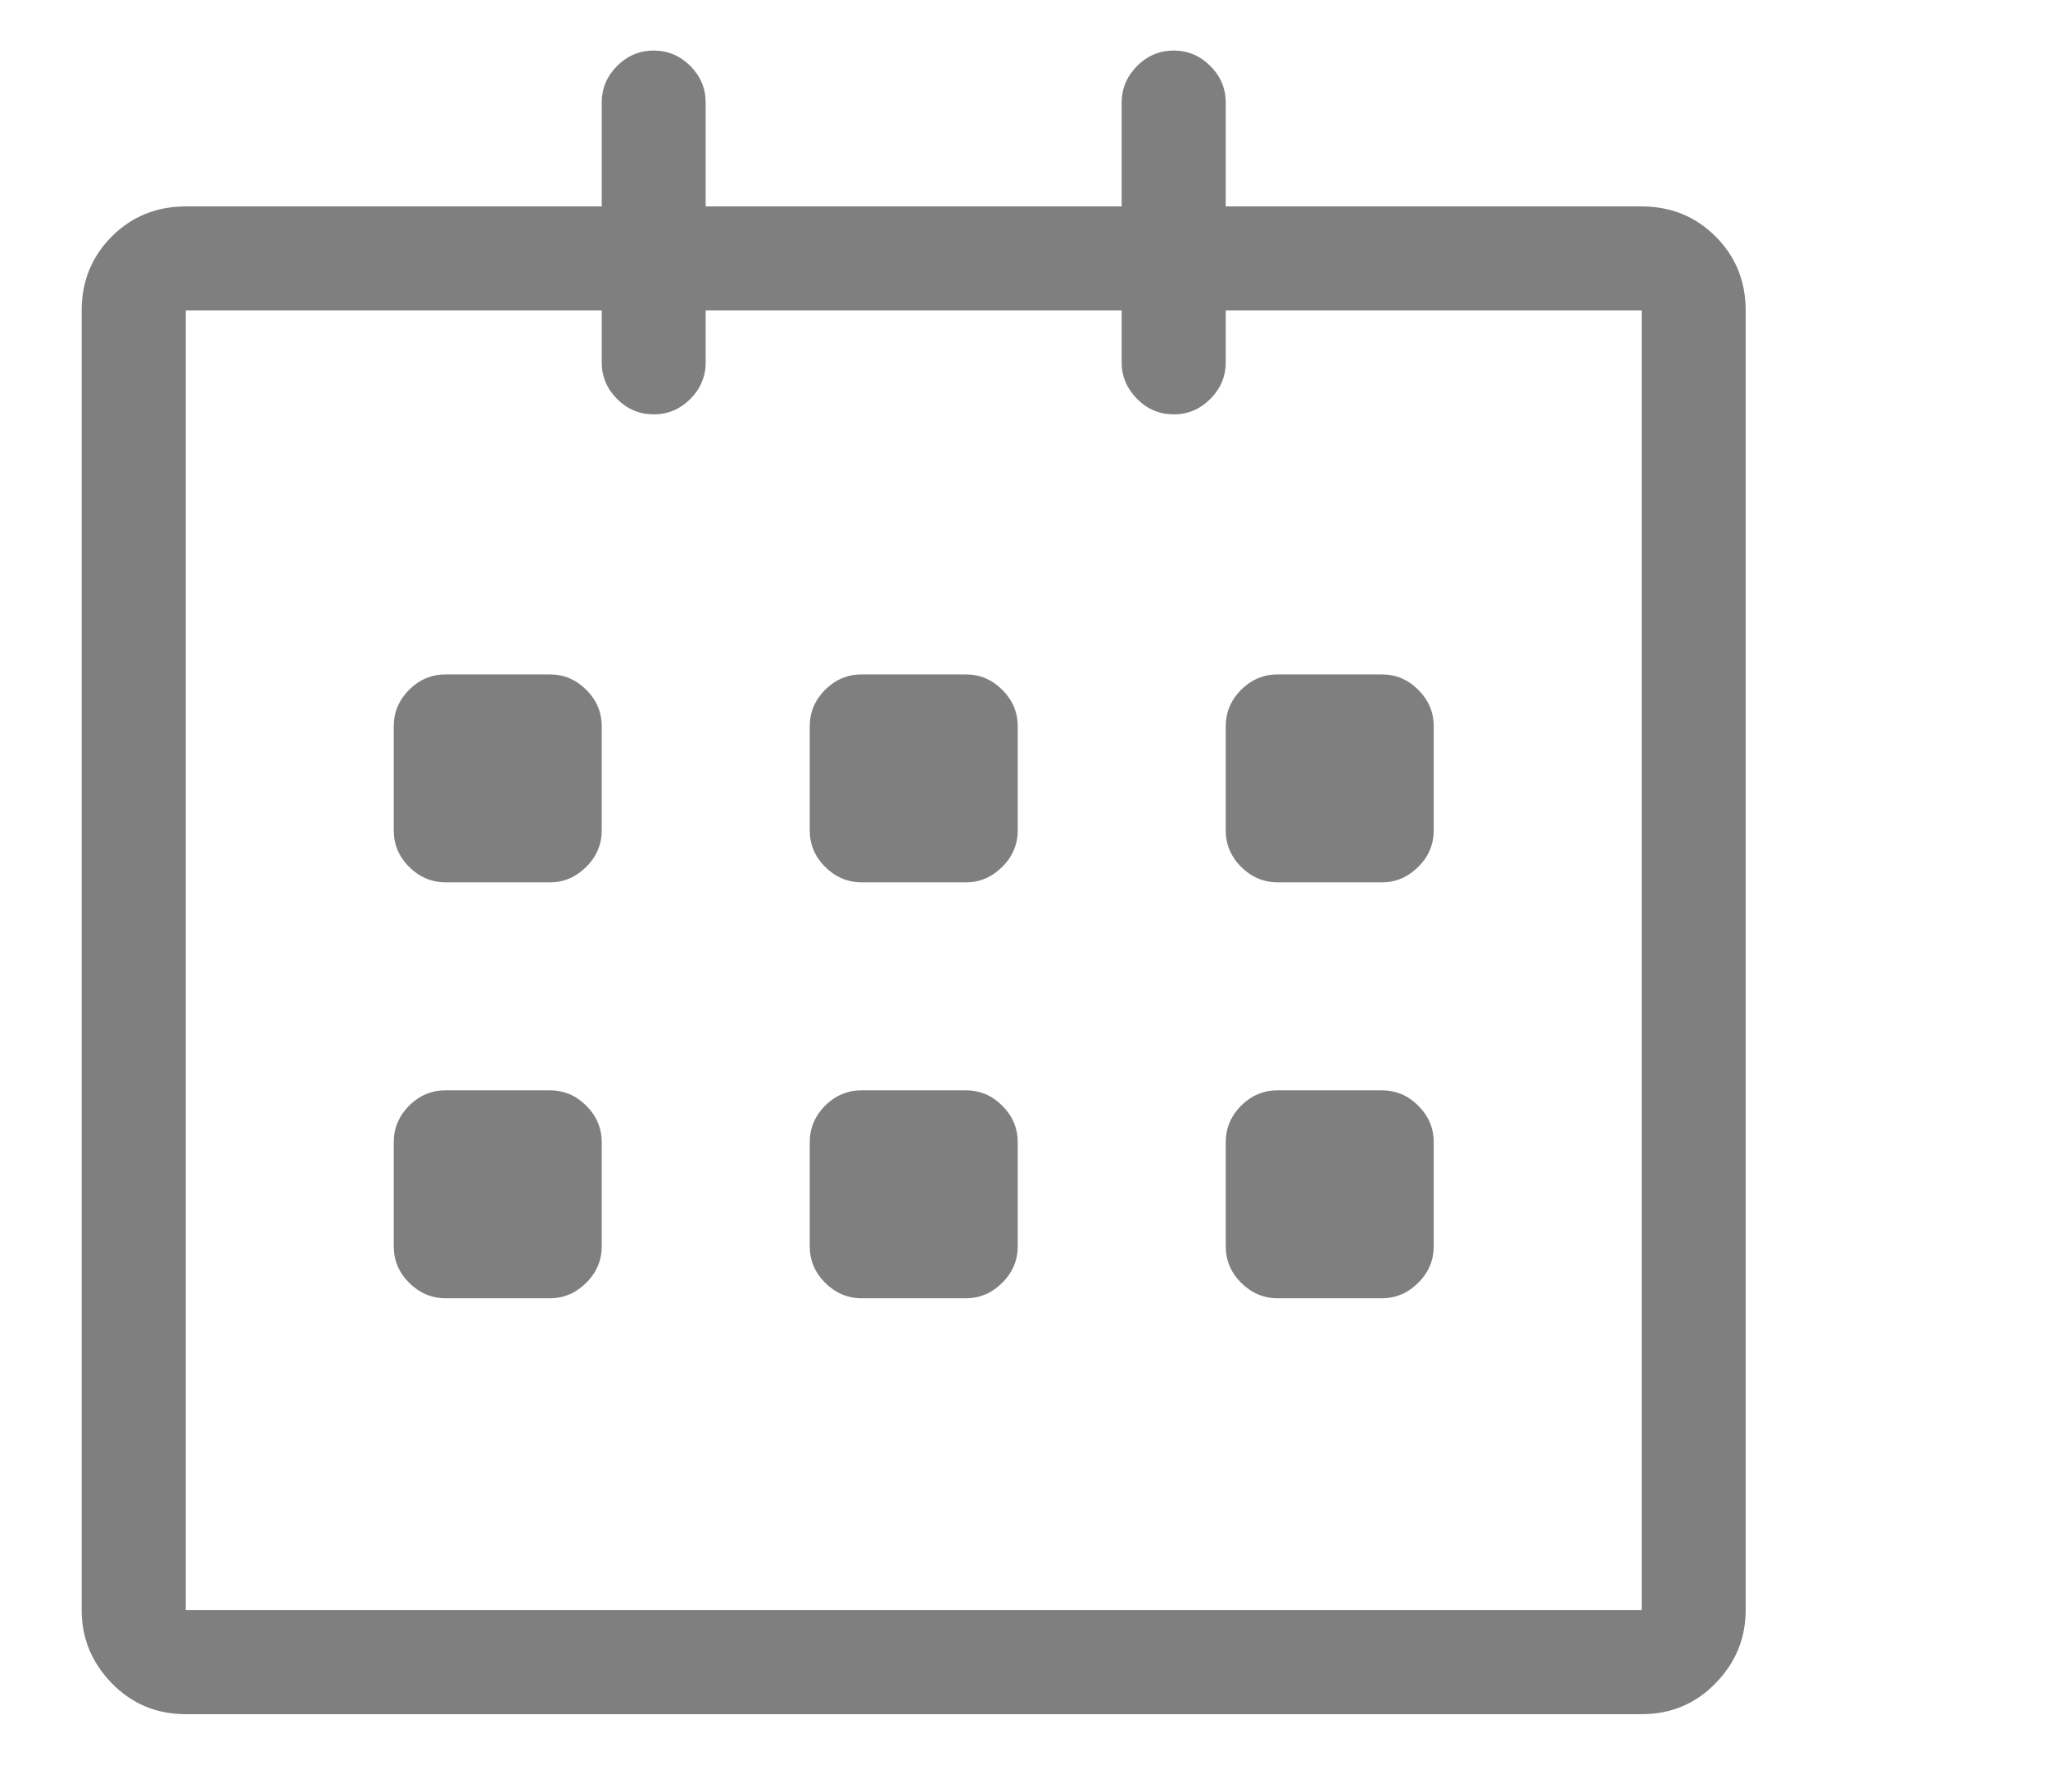 <svg width="16" height="14" viewBox="0 0 16 14" fill="none" xmlns="http://www.w3.org/2000/svg">
<g clip-path="url(#clip0_20_594)">
<path d="M12.826 1.613H9.576V0.801C9.576 0.691 9.536 0.596 9.455 0.515C9.375 0.435 9.28 0.395 9.17 0.395C9.06 0.395 8.964 0.435 8.884 0.515C8.804 0.596 8.763 0.691 8.763 0.801V1.613H5.513V0.801C5.513 0.691 5.473 0.596 5.393 0.515C5.312 0.435 5.217 0.395 5.107 0.395C4.997 0.395 4.902 0.435 4.821 0.515C4.741 0.596 4.701 0.691 4.701 0.801V1.613H1.451C1.222 1.613 1.03 1.692 0.873 1.848C0.717 2.005 0.638 2.197 0.638 2.426V12.582C0.638 12.802 0.717 12.992 0.873 13.153C1.03 13.314 1.222 13.395 1.451 13.395H12.826C13.054 13.395 13.247 13.314 13.403 13.153C13.56 12.992 13.638 12.802 13.638 12.582V2.426C13.638 2.197 13.56 2.005 13.403 1.848C13.247 1.692 13.054 1.613 12.826 1.613ZM12.826 12.582H1.451V2.426H4.701V2.832C4.701 2.942 4.741 3.037 4.821 3.118C4.902 3.198 4.997 3.238 5.107 3.238C5.217 3.238 5.312 3.198 5.393 3.118C5.473 3.037 5.513 2.942 5.513 2.832V2.426H8.763V2.832C8.763 2.942 8.804 3.037 8.884 3.118C8.964 3.198 9.06 3.238 9.17 3.238C9.28 3.238 9.375 3.198 9.455 3.118C9.536 3.037 9.576 2.942 9.576 2.832V2.426H12.826V12.582ZM9.982 6.895H10.795C10.905 6.895 11 6.854 11.08 6.774C11.161 6.694 11.201 6.598 11.201 6.488V5.676C11.201 5.566 11.161 5.471 11.08 5.39C11 5.31 10.905 5.27 10.795 5.27H9.982C9.872 5.27 9.777 5.31 9.696 5.39C9.616 5.471 9.576 5.566 9.576 5.676V6.488C9.576 6.598 9.616 6.694 9.696 6.774C9.777 6.854 9.872 6.895 9.982 6.895ZM9.982 10.145H10.795C10.905 10.145 11 10.104 11.08 10.024C11.161 9.944 11.201 9.848 11.201 9.738V8.926C11.201 8.816 11.161 8.721 11.08 8.64C11 8.56 10.905 8.52 10.795 8.52H9.982C9.872 8.52 9.777 8.56 9.696 8.64C9.616 8.721 9.576 8.816 9.576 8.926V9.738C9.576 9.848 9.616 9.944 9.696 10.024C9.777 10.104 9.872 10.145 9.982 10.145ZM7.545 8.52H6.732C6.622 8.52 6.527 8.56 6.446 8.64C6.366 8.721 6.326 8.816 6.326 8.926V9.738C6.326 9.848 6.366 9.944 6.446 10.024C6.527 10.104 6.622 10.145 6.732 10.145H7.545C7.655 10.145 7.75 10.104 7.83 10.024C7.911 9.944 7.951 9.848 7.951 9.738V8.926C7.951 8.816 7.911 8.721 7.83 8.64C7.75 8.56 7.655 8.52 7.545 8.52ZM7.545 5.27H6.732C6.622 5.27 6.527 5.31 6.446 5.39C6.366 5.471 6.326 5.566 6.326 5.676V6.488C6.326 6.598 6.366 6.694 6.446 6.774C6.527 6.854 6.622 6.895 6.732 6.895H7.545C7.655 6.895 7.75 6.854 7.83 6.774C7.911 6.694 7.951 6.598 7.951 6.488V5.676C7.951 5.566 7.911 5.471 7.83 5.39C7.75 5.31 7.655 5.27 7.545 5.27ZM4.295 5.27H3.482C3.372 5.27 3.277 5.31 3.196 5.39C3.116 5.471 3.076 5.566 3.076 5.676V6.488C3.076 6.598 3.116 6.694 3.196 6.774C3.277 6.854 3.372 6.895 3.482 6.895H4.295C4.405 6.895 4.5 6.854 4.58 6.774C4.661 6.694 4.701 6.598 4.701 6.488V5.676C4.701 5.566 4.661 5.471 4.58 5.39C4.5 5.31 4.405 5.27 4.295 5.27ZM4.295 8.52H3.482C3.372 8.52 3.277 8.56 3.196 8.64C3.116 8.721 3.076 8.816 3.076 8.926V9.738C3.076 9.848 3.116 9.944 3.196 10.024C3.277 10.104 3.372 10.145 3.482 10.145H4.295C4.405 10.145 4.5 10.104 4.58 10.024C4.661 9.944 4.701 9.848 4.701 9.738V8.926C4.701 8.816 4.661 8.721 4.58 8.64C4.5 8.56 4.405 8.52 4.295 8.52Z" fill="#7F7F7F"/>
</g>
<defs>
<clipPath id="clip0_20_594">
<rect width="15" height="13" fill="white" transform="matrix(1 0 0 -1 0.638 13.395)"/>
</clipPath>
</defs>
</svg>
